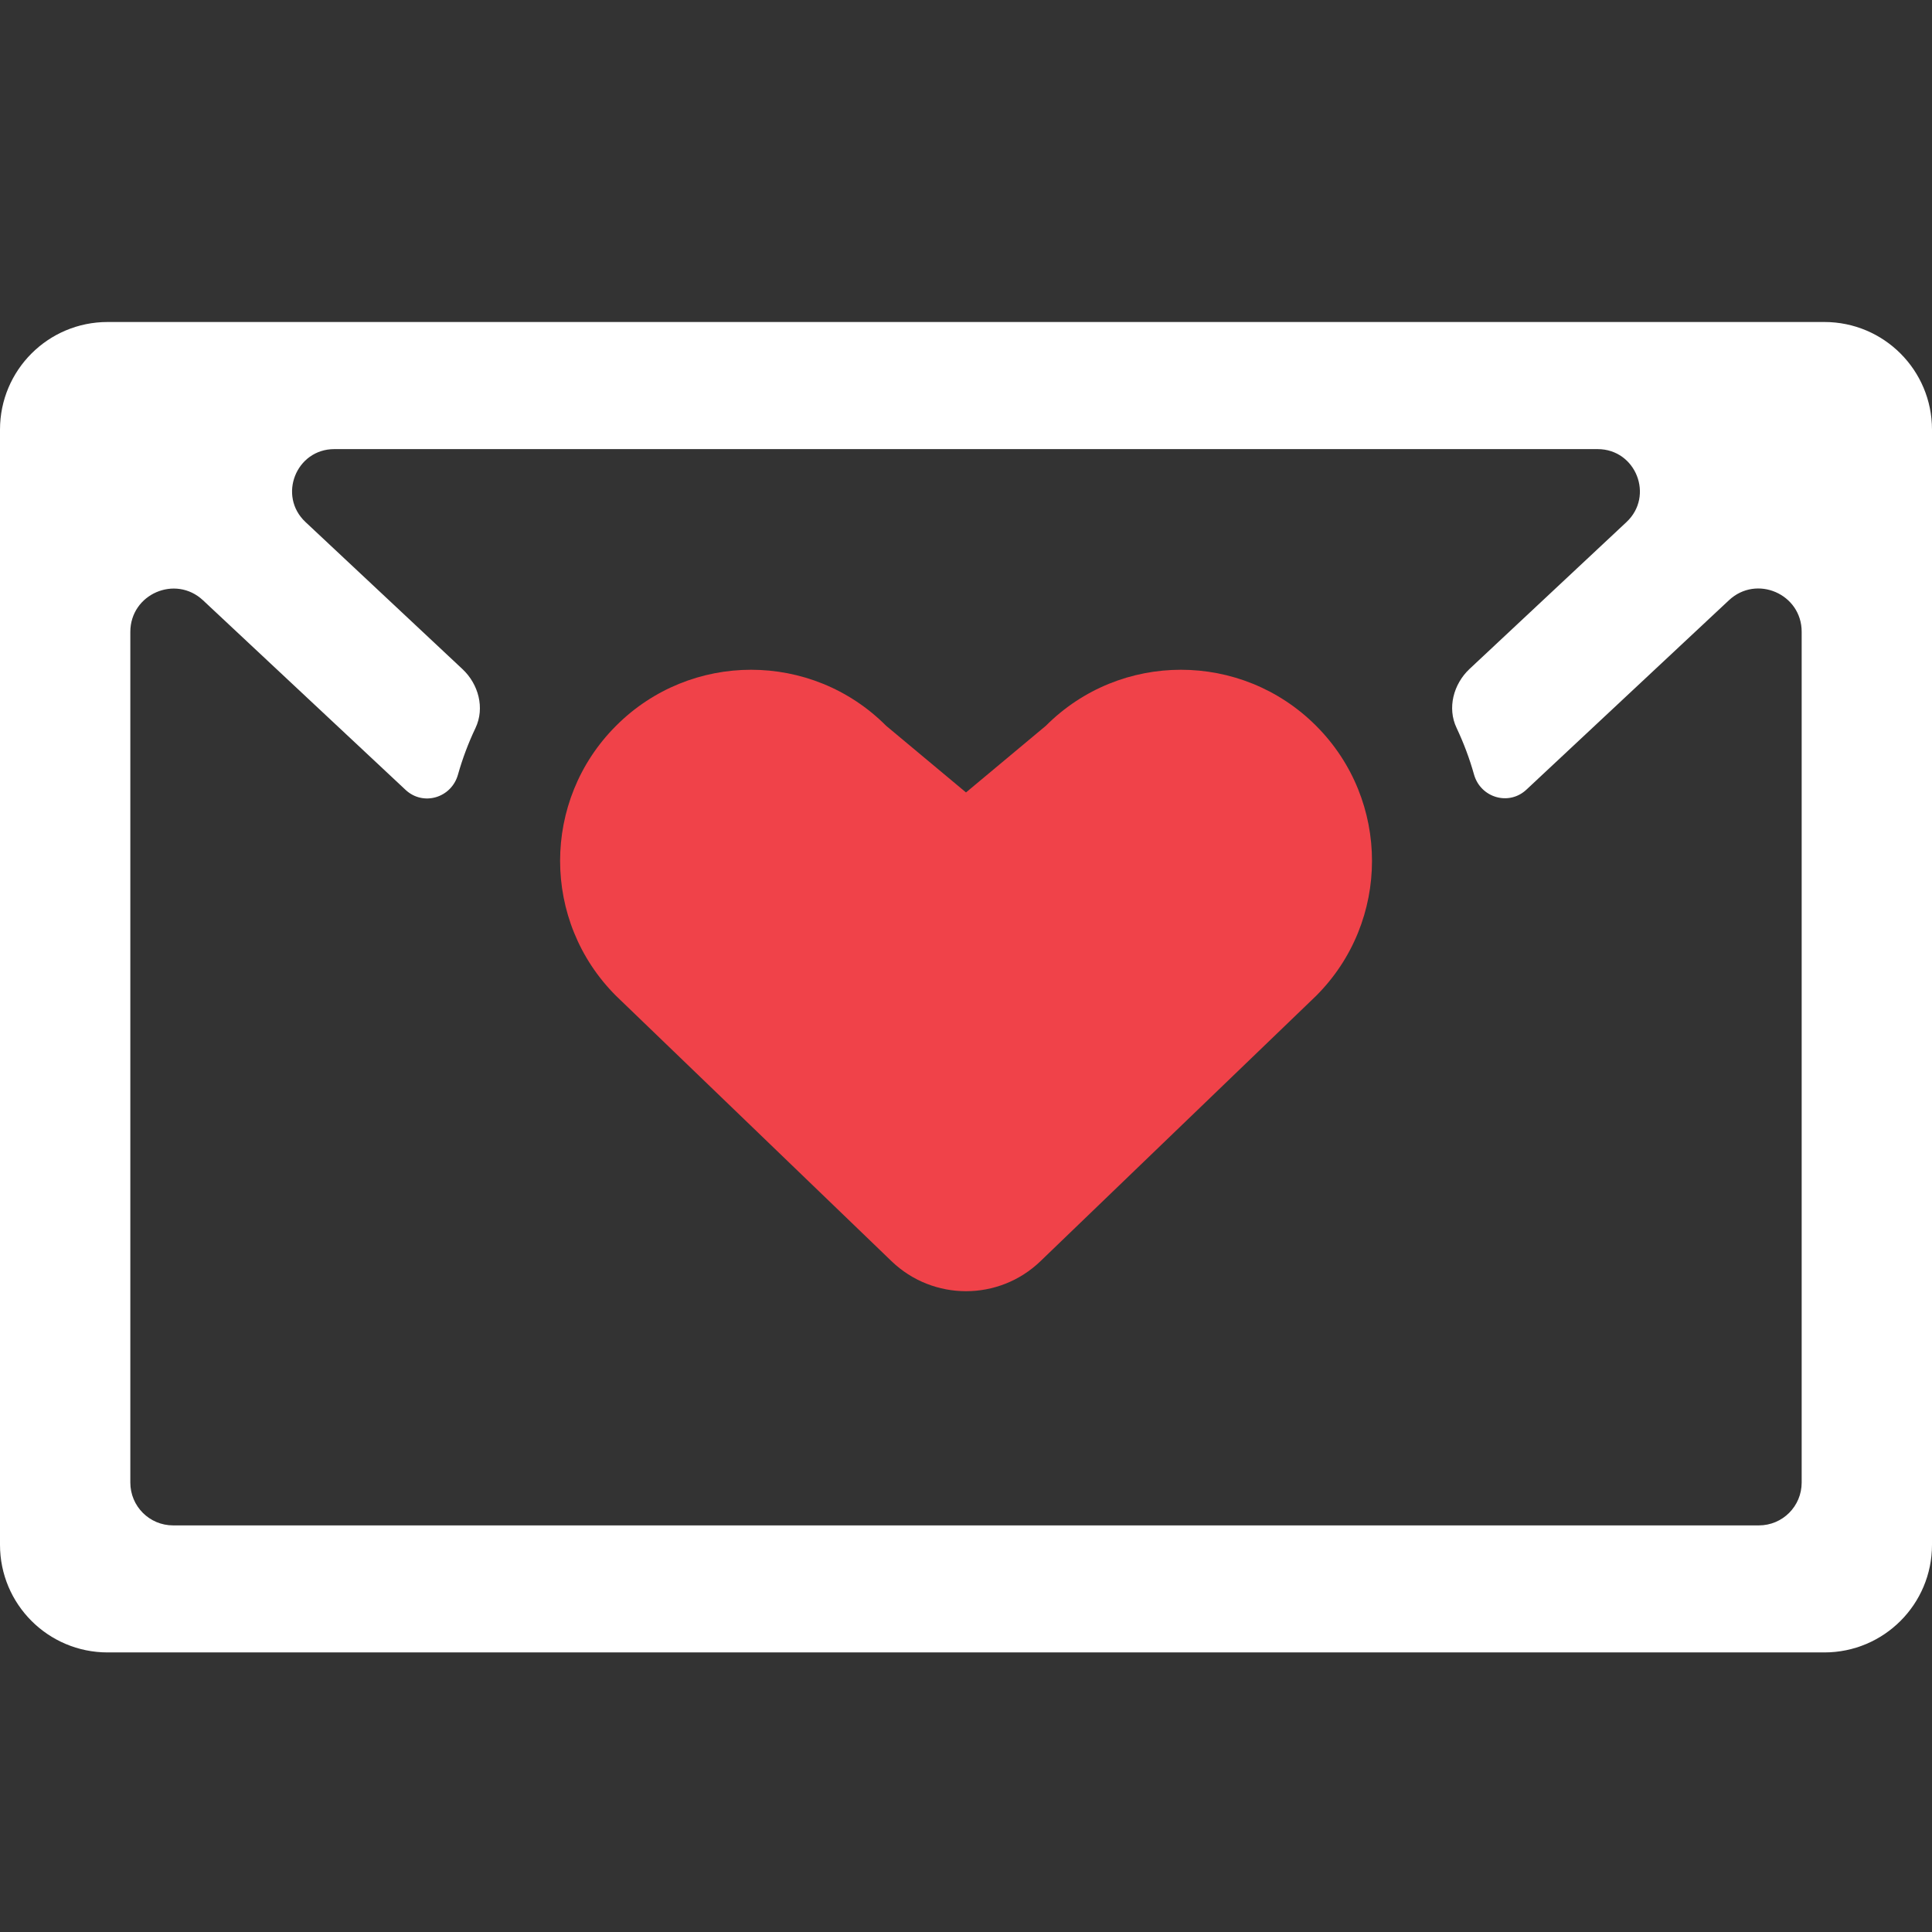 <svg width="24" height="24" viewBox="0 0 24 24" fill="none" xmlns="http://www.w3.org/2000/svg">
<rect x="0" y="0" width="24" height="24" fill="#333333" stroke="none"/>
<path fill-rule="evenodd" clip-rule="evenodd" d="M14.67 8.32C14.062 8.32 13.455 8.552 12.992 9.016L12 9.844L11.008 9.016C10.545 8.552 9.938 8.32 9.33 8.32C8.724 8.32 8.116 8.552 7.653 9.016C6.726 9.942 6.726 11.446 7.653 12.371L11.075 15.667C11.592 16.164 12.409 16.164 12.925 15.667L16.349 12.371C17.275 11.446 17.275 9.942 16.349 9.016C15.885 8.552 15.278 8.32 14.67 8.32Z" fill="#F04249"/>
<path fill-rule="evenodd" clip-rule="evenodd" d="M22.381 18.417C22.381 18.711 22.144 18.949 21.849 18.949H2.151C1.856 18.949 1.619 18.711 1.619 18.417V7.85C1.619 7.379 2.18 7.136 2.523 7.458L5.037 9.811C5.256 10.017 5.607 9.913 5.689 9.623C5.745 9.424 5.818 9.23 5.907 9.043C6.024 8.796 5.945 8.499 5.745 8.312L3.795 6.485C3.448 6.16 3.678 5.579 4.153 5.579H19.846C20.322 5.579 20.552 6.161 20.204 6.486L18.255 8.31C18.056 8.497 17.976 8.795 18.094 9.042C18.182 9.229 18.255 9.422 18.311 9.622C18.393 9.91 18.744 10.014 18.962 9.809L21.477 7.457C21.82 7.135 22.381 7.378 22.381 7.848V18.417ZM22.663 4H1.337C0.598 4 0 4.598 0 5.337V19.19C0 19.929 0.598 20.527 1.337 20.527H22.663C23.402 20.527 24 19.929 24 19.19V5.337C24 4.598 23.402 4 22.663 4Z" fill="white"/>
</svg>
